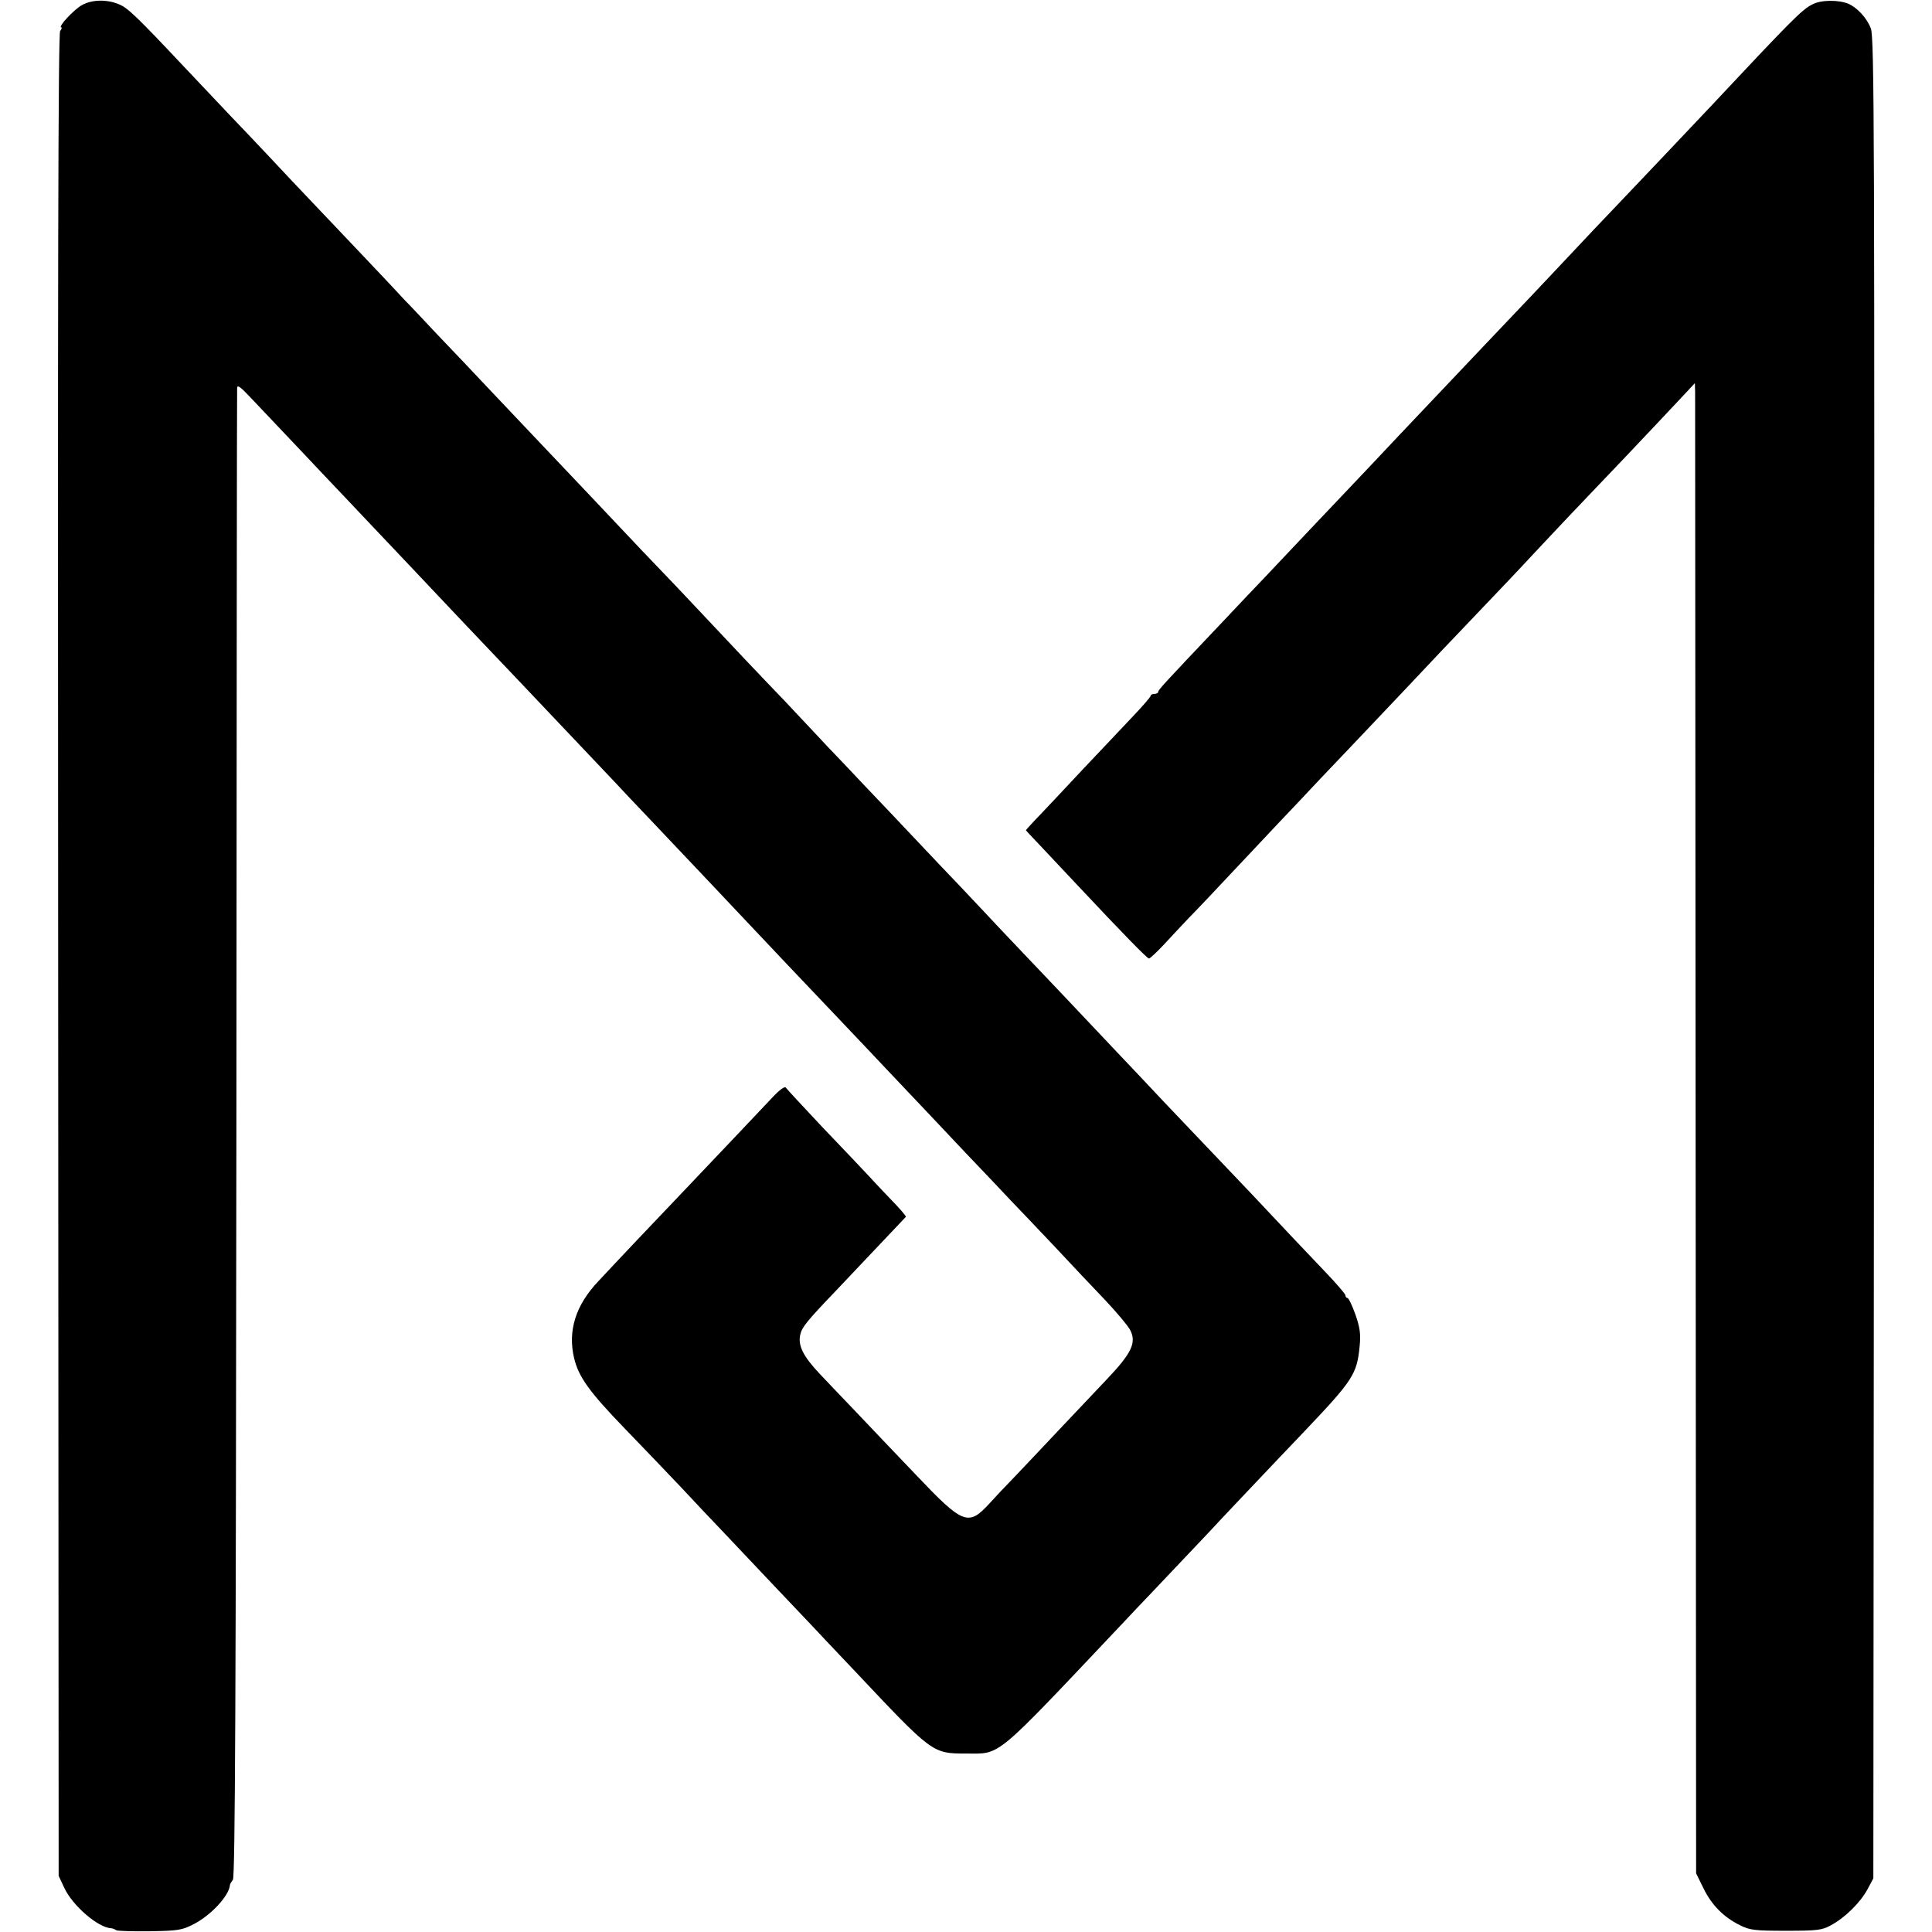<?xml version="1.0" standalone="no"?>
<!DOCTYPE svg PUBLIC "-//W3C//DTD SVG 20010904//EN"
 "http://www.w3.org/TR/2001/REC-SVG-20010904/DTD/svg10.dtd">
<svg version="1.0" xmlns="http://www.w3.org/2000/svg"
 width="774pt" height="774pt" viewBox="0 0 774 774"
 preserveAspectRatio="xMidYMid meet">
<g transform="translate(0,774) scale(0.1,-0.1)"
fill="#000000" stroke="none">
<path d="M329 7720 c-32 -17 -100 -90 -83 -90 3 0 1 -6 -5 -14 -8 -9 -10 -986
-8 -3702 l2 -3689 22 -47 c33 -72 135 -160 188 -163 6 0 15 -4 21 -8 6 -3 67
-5 135 -4 114 2 128 4 178 30 68 36 138 112 142 154 0 5 6 14 12 22 9 11 12
741 14 2985 1 1634 2 2980 3 2991 0 15 13 6 56 -40 31 -33 120 -127 198 -209
77 -82 157 -166 176 -186 19 -21 99 -104 176 -186 78 -82 156 -165 174 -184
30 -32 222 -235 350 -369 53 -56 308 -325 380 -401 19 -21 96 -102 171 -181
75 -79 156 -165 180 -190 198 -210 301 -319 339 -359 25 -26 110 -116 190
-200 80 -84 184 -194 231 -244 116 -122 142 -150 294 -311 72 -75 155 -163
185 -195 30 -31 110 -115 177 -186 66 -71 157 -167 202 -214 44 -47 88 -99 98
-117 27 -51 8 -93 -94 -200 -48 -51 -135 -143 -193 -204 -58 -62 -136 -144
-173 -183 -38 -39 -84 -88 -102 -108 -86 -94 -106 -86 -296 114 -85 89 -193
202 -240 252 -48 50 -113 118 -144 151 -67 71 -89 114 -79 158 6 29 27 55 139
172 22 23 94 99 160 169 66 70 122 129 124 131 2 3 -26 35 -62 72 -36 37 -79
84 -97 103 -18 19 -96 102 -174 183 -77 82 -144 154 -148 160 -4 6 -25 -9 -53
-39 -44 -47 -249 -263 -365 -385 -72 -75 -272 -286 -333 -352 -91 -96 -123
-198 -97 -308 18 -75 60 -134 202 -281 68 -70 170 -177 228 -238 58 -62 133
-142 168 -178 35 -37 120 -127 190 -201 70 -74 145 -153 167 -176 22 -24 99
-105 170 -180 311 -330 310 -330 445 -330 142 0 107 -29 624 518 27 29 83 88
125 132 42 44 140 148 218 230 77 83 165 175 195 207 29 31 116 122 192 202
198 208 212 231 223 343 5 49 1 75 -17 127 -13 36 -27 66 -32 66 -4 0 -8 5 -8
11 0 5 -38 49 -84 97 -93 98 -128 134 -294 311 -65 68 -144 151 -177 186 -33
34 -112 118 -177 186 -64 68 -140 149 -170 180 -29 31 -114 121 -188 199 -74
78 -159 168 -188 198 -29 31 -106 111 -170 180 -64 68 -146 155 -182 192 -36
38 -121 128 -190 201 -69 72 -152 160 -185 195 -33 34 -103 108 -155 164 -52
56 -126 134 -165 174 -38 40 -125 131 -191 202 -67 71 -141 150 -165 175 -24
25 -84 88 -134 140 -88 94 -336 355 -425 449 -25 26 -106 112 -180 190 -74 79
-174 184 -222 234 -47 50 -103 110 -125 132 -49 54 -287 304 -381 403 -40 42
-114 120 -165 175 -51 54 -119 126 -152 160 -33 35 -118 125 -190 201 -189
201 -224 234 -259 248 -47 20 -107 19 -147 -3z"/>
<path d="M7262 7723 c-42 -20 -83 -62 -413 -414 -58 -62 -308 -325 -386 -407
-34 -35 -113 -119 -175 -185 -135 -143 -151 -161 -338 -357 -168 -177 -161
-170 -345 -364 -77 -82 -160 -170 -185 -196 -41 -43 -258 -272 -355 -375 -22
-23 -104 -109 -181 -191 -223 -235 -244 -258 -244 -266 0 -4 -7 -8 -15 -8 -8
0 -15 -3 -15 -7 0 -5 -35 -45 -78 -90 -42 -45 -129 -136 -192 -203 -63 -68
-141 -150 -172 -183 -32 -33 -58 -62 -58 -63 0 -1 24 -27 53 -57 28 -30 99
-105 157 -167 182 -194 276 -290 283 -290 4 0 31 25 60 56 28 31 75 80 102
109 28 28 111 116 185 195 74 79 153 162 175 186 22 23 99 104 170 180 72 75
150 158 175 184 25 26 106 112 180 190 74 79 180 191 235 248 55 58 118 124
140 147 22 23 92 97 155 165 63 67 142 151 175 185 56 58 247 259 378 399 l57
61 1 -35 c0 -19 1 -1362 2 -2985 l2 -2950 29 -59 c33 -68 81 -116 145 -148 41
-21 61 -23 186 -23 124 0 144 2 180 22 56 30 117 90 146 143 l24 45 3 3685 c2
3310 1 3689 -13 3726 -16 42 -54 83 -90 99 -39 16 -109 16 -143 -2z"/>
</g>
</svg>
